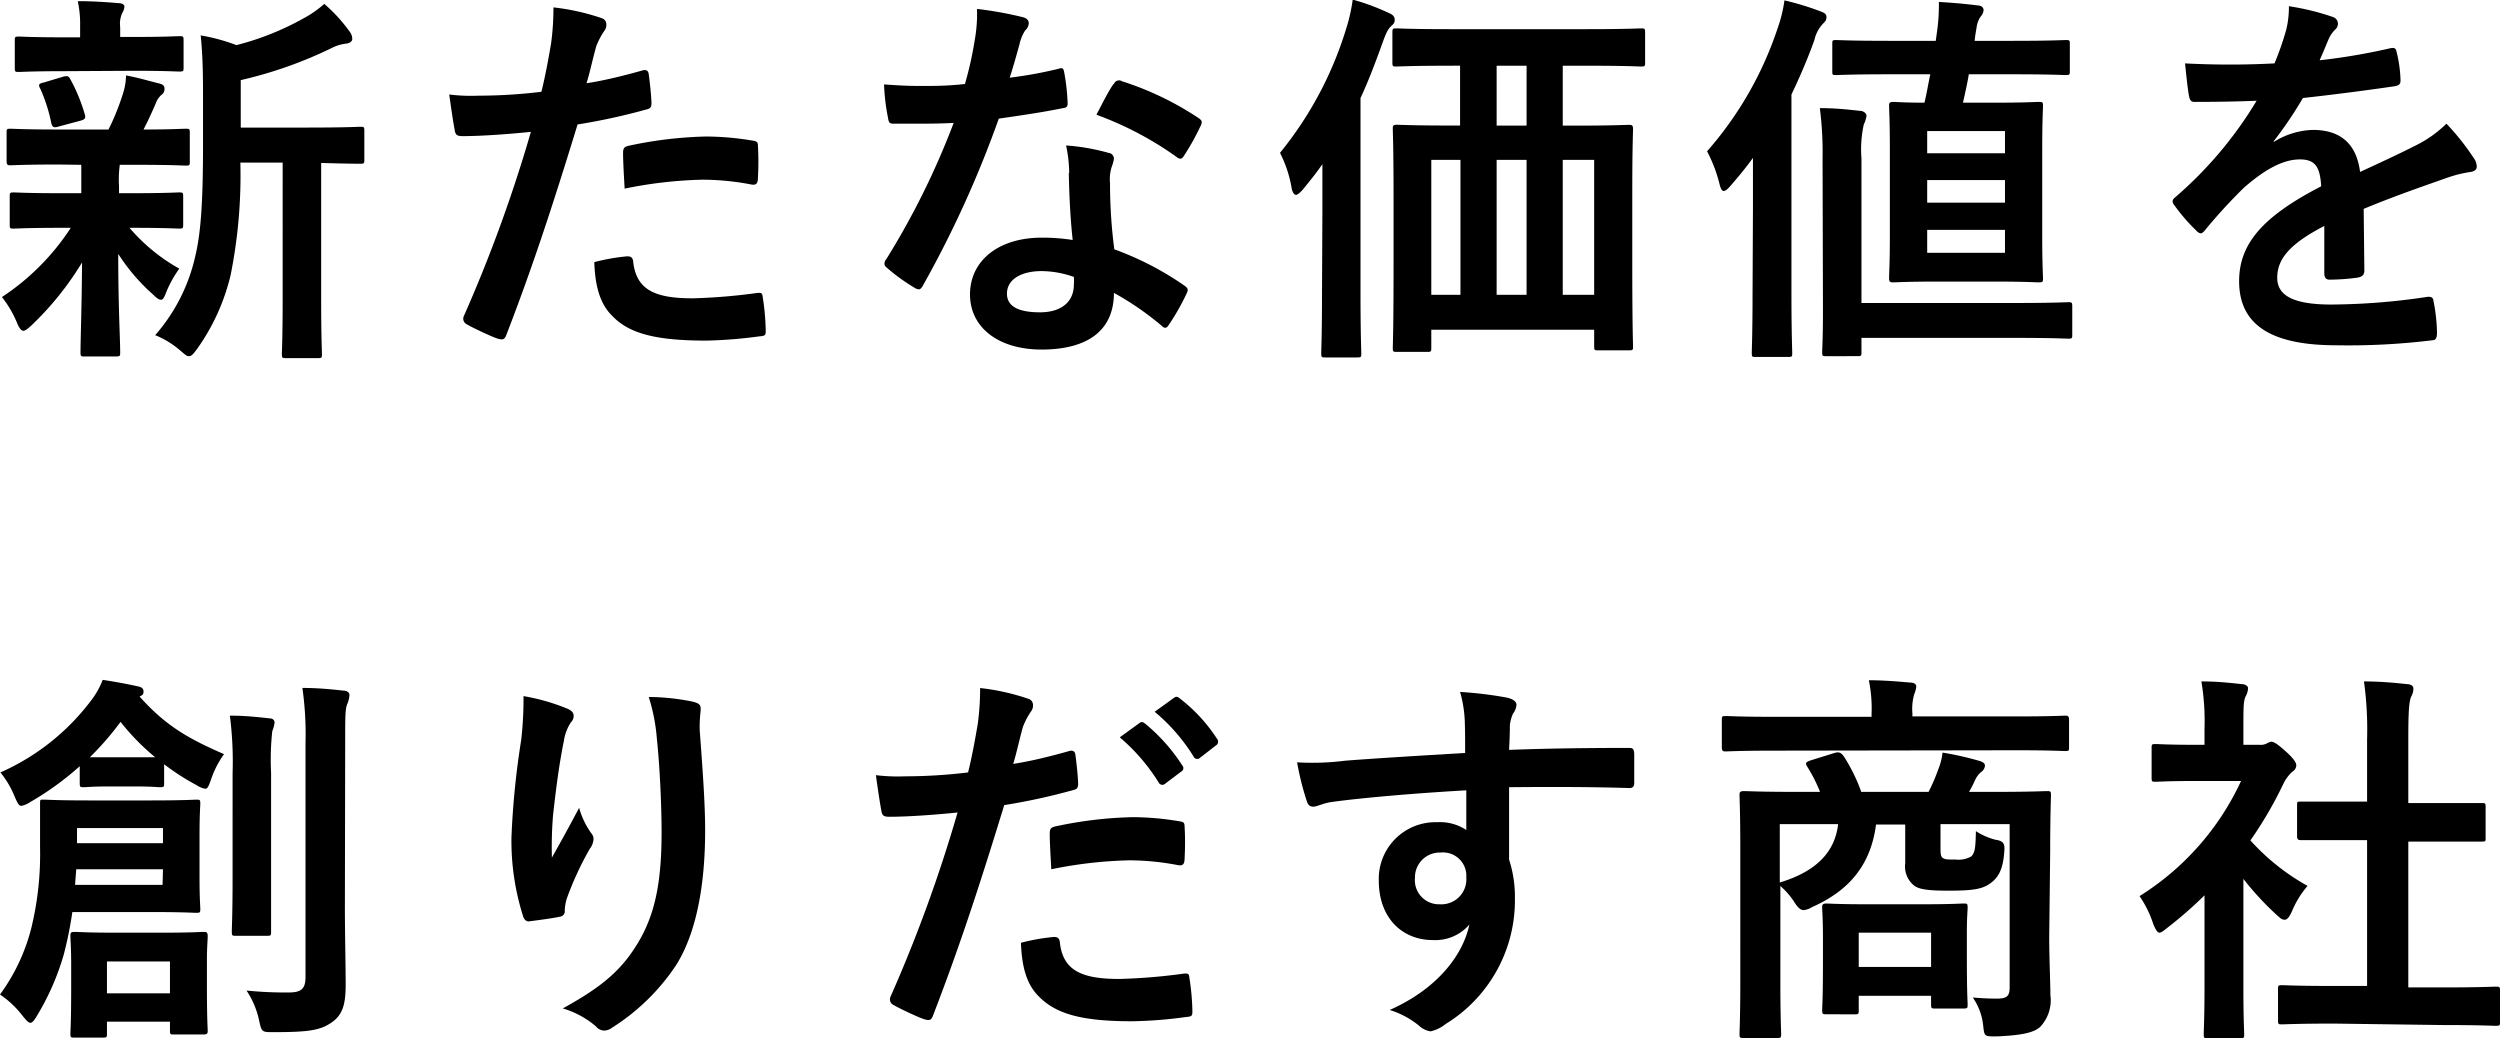 <svg id="text" xmlns="http://www.w3.org/2000/svg" viewBox="0 0 257.11 106.79"><title>nkft_top_layout_text_01</title><path d="M543.16,428.33c-3.52,0-4.68.08-4.92.08s-.4,0-.4-.44v-2.88c0-.4,0-.44.4-.44s1.4.08,4.92.08h5.16a25.09,25.09,0,0,0,1.52-3.8,6.24,6.24,0,0,0,.28-1.76c1.32.24,2.32.56,3.48.84.4.12.48.28.48.56a.71.71,0,0,1-.32.6,2.15,2.15,0,0,0-.6.92c-.44,1-.76,1.72-1.24,2.64,2.76,0,3.92-.08,4.32-.08s.44,0,.44.44V428c0,.4,0,.44-.44.44-.24,0-1.44-.08-4.92-.08h-1.84a11.48,11.48,0,0,0-.08,2.2v.72h1.36c3.4,0,4.56-.08,4.8-.08.4,0,.44,0,.44.44v2.84c0,.4,0,.44-.44.44-.24,0-1.4-.08-4.8-.08h-.28a18.76,18.76,0,0,0,5.12,4.2,11.49,11.49,0,0,0-1.4,2.56c-.16.4-.28.64-.48.64s-.44-.16-.84-.56a19.73,19.73,0,0,1-3.56-4.16c0,5.56.2,8.71.2,10.11,0,.4,0,.44-.48.44h-3.16c-.4,0-.44,0-.44-.44,0-1.32.12-4.23.16-9.23a31.3,31.3,0,0,1-5.2,6.47c-.4.36-.64.56-.84.56s-.44-.28-.64-.8a11.39,11.39,0,0,0-1.56-2.67,24.51,24.51,0,0,0,7.08-7.12h-1c-3.44,0-4.6.08-4.84.08-.4,0-.44,0-.44-.44v-2.84c0-.4,0-.44.44-.44.24,0,1.4.08,4.84.08h2.08v-.72c0-.92,0-1.6,0-2.2Zm.68-9.6c-3.32,0-4.48.08-4.72.08-.4,0-.44,0-.44-.44v-2.76c0-.4,0-.44.44-.44.24,0,1.4.08,4.72.08h1.56v-1.08a11.38,11.38,0,0,0-.24-2.64c1.44,0,2.72.08,4.16.2.4,0,.64.16.64.36a1.55,1.55,0,0,1-.24.68,2.73,2.73,0,0,0-.2,1.44v1h1.36c3.32,0,4.44-.08,4.68-.08.44,0,.48,0,.48.44v2.76c0,.4,0,.44-.48.44-.24,0-1.36-.08-4.68-.08Zm-.6,5.68c-.52.16-.68.12-.8-.32a16.45,16.45,0,0,0-1.12-3.52c-.24-.44-.2-.56.36-.68l2-.6c.48-.12.56,0,.72.28a17.5,17.5,0,0,1,1.48,3.6c.12.4,0,.52-.4.64Zm18.64,3.72a52.08,52.08,0,0,1-1,11.56,21.71,21.71,0,0,1-3.44,7.59c-.36.48-.56.76-.84.76s-.44-.2-.88-.56a9.16,9.16,0,0,0-2.6-1.6,18.38,18.38,0,0,0,4.12-8.11c.6-2.48.8-5.8.8-11.52v-4.36c0-2.36,0-4.48-.24-6.84a19.79,19.79,0,0,1,3.68,1,28.57,28.57,0,0,0,6.91-2.76,11,11,0,0,0,2.12-1.48,16.14,16.14,0,0,1,2.6,2.84,1.28,1.28,0,0,1,.28.76c0,.24-.24.44-.6.48a4.45,4.45,0,0,0-1.56.48,43.61,43.61,0,0,1-9.31,3.28v4.88h6.83c3.88,0,5.2-.08,5.44-.08.4,0,.44,0,.44.44v2.92c0,.4,0,.44-.44.44-.2,0-1.28,0-4-.08v14.08c0,3.75.08,5.31.08,5.51,0,.44,0,.48-.4.48h-3.28c-.4,0-.44,0-.44-.48,0-.2.08-1.76.08-5.51V428.13Z" transform="translate(-537.16 -411.41)"/><path d="M603.24,418.65c.44-.12.6.08.64.4.12.88.24,2,.28,2.88,0,.52-.08.64-.6.76a63.88,63.88,0,0,1-7,1.52c-2.72,8.88-4.76,15-7.32,21.63-.2.56-.44.52-.88.4s-2.36-1-3.2-1.48a.64.64,0,0,1-.32-.79,150.15,150.15,0,0,0,6.92-19c-2.32.24-5.12.44-7,.44-.6,0-.76-.12-.84-.64-.16-.84-.36-2.2-.56-3.64a18.46,18.46,0,0,0,3,.12,54.06,54.06,0,0,0,6.48-.4c.4-1.6.72-3.36,1-5a27.52,27.52,0,0,0,.24-3.68,23.31,23.31,0,0,1,5,1.12.67.67,0,0,1,.44.64,1,1,0,0,1-.2.64,7.62,7.62,0,0,0-.84,1.6c-.4,1.44-.68,2.8-1,3.8C599.12,419.73,601.28,419.21,603.24,418.65Zm-1.56,19.12c.4,0,.56.16.6.56.32,2.92,2.28,3.76,6.12,3.76a59.81,59.81,0,0,0,6.71-.56c.32,0,.44,0,.48.36a25,25,0,0,1,.32,3.47c0,.48,0,.6-.64.64a47.53,47.53,0,0,1-5.44.44c-5.23,0-8-.72-9.75-2.59-1.28-1.28-1.72-3.16-1.8-5.48A20.37,20.37,0,0,1,601.68,437.77Zm-.44-10.6c0-.56.12-.68.72-.8a41.78,41.78,0,0,1,7.8-.92,29.1,29.1,0,0,1,4.67.4c.56.08.68.12.68.6a28.23,28.23,0,0,1,0,3.2c0,.68-.2.84-.76.72a26.72,26.72,0,0,0-4.95-.48,44.27,44.27,0,0,0-8,.92C601.32,429.41,601.24,428,601.24,427.17Z" transform="translate(-537.16 -411.41)"/><path d="M646,418.49c.36-.12.52-.12.6.32a21.7,21.7,0,0,1,.36,3.24c0,.36-.16.44-.48.48-2.16.44-4.12.72-6.6,1.08a110.53,110.53,0,0,1-7.8,17.16c-.16.28-.28.4-.44.4a1.11,1.11,0,0,1-.48-.2,19,19,0,0,1-2.76-2c-.2-.16-.28-.28-.28-.44a.77.77,0,0,1,.2-.48,80.7,80.7,0,0,0,6.92-14c-1.52.08-2.76.08-4,.08-.88,0-1.2,0-2.2,0-.4,0-.48-.12-.56-.64a20.9,20.9,0,0,1-.4-3.4c1.64.12,2.56.16,3.72.16,1.56,0,2.76,0,4.6-.2.48-1.68.76-3,1-4.48a15.48,15.48,0,0,0,.24-3.24,37,37,0,0,1,4.68.84c.4.08.64.32.64.6a1,1,0,0,1-.36.76A4.4,4.4,0,0,0,642,416c-.28,1-.6,2.2-1,3.4A43,43,0,0,0,646,418.49Zm1.12,10.72a14,14,0,0,0-.32-2.84,21.62,21.62,0,0,1,4.36.76.61.61,0,0,1,.56.64,5,5,0,0,1-.24.84,4.16,4.16,0,0,0-.16,1.64,52.24,52.24,0,0,0,.44,6.8,31.5,31.5,0,0,1,7.19,3.72c.4.28.44.44.24.84a23.84,23.84,0,0,1-1.84,3.23c-.12.2-.24.28-.36.28s-.24-.08-.4-.24a30.23,30.23,0,0,0-4.87-3.35c0,4-2.88,5.83-7.44,5.83-4.4,0-7.36-2.24-7.36-5.67s2.88-5.84,7.4-5.84a20.61,20.61,0,0,1,3.16.24C647.2,433.53,647.12,431.09,647.08,429.21Zm-2.84,10.08c-2,0-3.56.8-3.56,2.32,0,1.28,1.12,1.92,3.4,1.92s3.48-1.16,3.48-2.84a4.61,4.61,0,0,0,0-.8A10.19,10.19,0,0,0,644.24,439.29Zm7.44-19.24a.56.56,0,0,1,.84-.28,31.31,31.31,0,0,1,7.83,3.76c.24.16.36.28.36.44a1,1,0,0,1-.16.48,24.33,24.33,0,0,1-1.68,3c-.12.2-.24.28-.36.28a.56.56,0,0,1-.36-.16,34.5,34.5,0,0,0-8.27-4.36C650.56,422,651.16,420.77,651.68,420.05Z" transform="translate(-537.16 -411.41)"/><path d="M673.16,433.29c0-1.44,0-3.24,0-5-.6.88-1.28,1.72-2,2.6-.32.36-.56.56-.72.56s-.36-.24-.44-.68a12.52,12.52,0,0,0-1.2-3.64,37.51,37.51,0,0,0,6.84-12.88,17.63,17.63,0,0,0,.64-2.88,23.41,23.41,0,0,1,3.68,1.36c.4.16.64.36.64.72s-.2.48-.44.72-.44.6-.8,1.6c-.72,2-1.44,3.92-2.28,5.72v20.24c0,3.87.08,5.83.08,6,0,.4,0,.44-.44.44h-3.24c-.4,0-.44,0-.44-.44,0-.24.08-2.16.08-6Zm13.12-15.12c-3.92,0-5.24.08-5.48.08-.4,0-.44,0-.44-.44v-3c0-.44,0-.48.44-.48.24,0,1.56.08,5.48.08h14.15c3.92,0,5.24-.08,5.48-.08.4,0,.44,0,.44.48v3c0,.4,0,.44-.44.44-.24,0-1.56-.08-5.48-.08h-2.55v6.16h1.23c3.88,0,5.28-.08,5.56-.08s.44,0,.44.44c0,.24-.08,1.8-.08,6.56v7c0,7,.08,8.51.08,8.75,0,.4,0,.44-.44.44h-3.12c-.4,0-.44,0-.44-.44v-1.68H684.36v1.84c0,.4,0,.44-.44.44h-3.08c-.4,0-.44,0-.44-.44,0-.24.08-1.72.08-8.79V432c0-5.52-.08-7-.08-7.32s0-.44.44-.44c.24,0,1.6.08,5.48.08h1v-6.16Zm1.08,23.56V427.85h-3v13.88Zm6.8-17.4v-6.16h-3.08v6.16Zm0,17.4V427.85h-3.08v13.88Zm3.72-13.88v13.88h3.23V427.85Z" transform="translate(-537.16 -411.41)"/><path d="M717.44,432.93c0-1.52,0-3.44,0-5.28-.72,1-1.48,1.92-2.28,2.84-.32.36-.52.56-.72.56s-.32-.24-.44-.72a14.75,14.75,0,0,0-1.28-3.36A36.61,36.61,0,0,0,720,414.25a14.27,14.27,0,0,0,.68-2.8,28,28,0,0,1,3.68,1.12c.44.16.64.28.64.6s-.12.44-.4.72a3.56,3.56,0,0,0-.84,1.64c-.72,2-1.52,3.84-2.36,5.6v20.48c0,3.91.08,5.87.08,6.07,0,.4,0,.44-.44.44h-3.32c-.36,0-.4,0-.4-.44,0-.24.08-2.16.08-6.07Zm7.16-5.2a35.71,35.71,0,0,0-.28-5.2c1.52,0,2.68.12,4.12.28.4,0,.68.28.68.52a3.15,3.15,0,0,1-.28.88,11.86,11.86,0,0,0-.24,3.48v14.88h16c3.76,0,5-.08,5.24-.08.4,0,.44,0,.44.48v2.83c0,.4,0,.44-.44.44-.24,0-1.48-.08-5.24-.08h-16v1.44c0,.4,0,.44-.44.44H725c-.4,0-.44,0-.44-.44,0-.24.08-1.48.08-4.23Zm6.88-8.68c-3.92,0-5.24.08-5.48.08-.4,0-.4,0-.4-.48v-2.72c0-.36,0-.4.4-.4.24,0,1.56.08,5.48.08h4.76l.16-1.16a18.91,18.91,0,0,0,.16-2.84c1.4.08,2.76.2,4,.36.4,0,.6.24.6.48a1.13,1.13,0,0,1-.28.64,2.42,2.42,0,0,0-.44,1.16c-.08.44-.16.92-.2,1.36h3.91c3.92,0,5.2-.08,5.44-.08.4,0,.44,0,.44.4v2.72c0,.44,0,.48-.44.48-.24,0-1.52-.08-5.44-.08h-4.51c-.16,1-.4,2-.6,2.92h3.27c3.16,0,4.24-.08,4.48-.08.44,0,.48,0,.48.44,0,.24-.08,1.52-.08,4.36v9c0,2.84.08,4.08.08,4.32,0,.4,0,.44-.48.44-.24,0-1.32-.08-4.48-.08h-5.91c-3.16,0-4.24.08-4.52.08s-.44,0-.44-.44.08-1.48.08-4.32v-9c0-2.84-.08-4.08-.08-4.36s0-.44.44-.44c.24,0,1.08.08,3.2.08.24-1,.4-2,.6-2.92Zm3.88,8.12h8v-2.28h-8Zm8,5.08v-2.32h-8v2.32Zm0,2.8h-8v2.36h8Z" transform="translate(-537.16 -411.41)"/><path d="M780.32,439.25c0,.44-.24.64-.76.72a21.64,21.64,0,0,1-2.84.2c-.36,0-.52-.24-.52-.64,0-1.44,0-3.44,0-4.88-3.56,1.84-4.84,3.4-4.84,5.32,0,1.68,1.36,2.76,5.56,2.76a68.1,68.1,0,0,0,9.95-.8c.36,0,.52.08.56.44a17.79,17.79,0,0,1,.36,3.27c0,.48-.12.76-.44.76a70.92,70.92,0,0,1-9.91.52c-6.56,0-10-2-10-6.59,0-3.84,2.4-6.64,8.44-9.76-.12-2-.6-2.84-2.4-2.76s-3.68,1.28-5.52,2.88a53.9,53.9,0,0,0-4,4.36c-.2.24-.32.36-.48.36a.8.8,0,0,1-.44-.28,19,19,0,0,1-2.28-2.64.65.65,0,0,1-.16-.36c0-.16.08-.28.28-.44a40.87,40.87,0,0,0,8.36-9.92c-1.88.08-4,.12-6.4.12-.36,0-.48-.2-.56-.64-.12-.64-.28-2.12-.4-3.32a88.23,88.23,0,0,0,9.2,0,30.82,30.82,0,0,0,1.2-3.44,9.74,9.74,0,0,0,.28-2.44,25.26,25.26,0,0,1,4.56,1.12.72.72,0,0,1,.48.68.77.77,0,0,1-.28.6,3.12,3.12,0,0,0-.68,1c-.24.56-.44,1.08-.92,2.16a64.35,64.35,0,0,0,7.28-1.24c.44-.08.56,0,.64.4a13.49,13.49,0,0,1,.4,2.88c0,.4-.12.56-.68.64-3,.44-6.44.88-9.36,1.2a41.28,41.28,0,0,1-3,4.44l0,.08a8,8,0,0,1,4-1.24c2.64,0,4.48,1.2,4.88,4.32,1.56-.72,3.84-1.76,5.88-2.8a12.18,12.18,0,0,0,3-2.16,24.64,24.64,0,0,1,2.8,3.52,1.58,1.58,0,0,1,.32.88c0,.32-.2.48-.6.56a12.79,12.79,0,0,0-2.44.6c-2.6.92-5.19,1.8-8.59,3.2Z" transform="translate(-537.16 -411.41)"/><path d="M544.6,505.21a39.92,39.92,0,0,1-.88,4.36,26.09,26.09,0,0,1-2.76,6.31c-.28.48-.48.72-.68.72s-.4-.24-.8-.72a9.79,9.79,0,0,0-2.32-2.19,19.71,19.71,0,0,0,3.24-6.92,32.21,32.21,0,0,0,.88-8.2c0-2.92,0-4,0-4.48s0-.44.4-.44,1.36.08,4.6.08h6.48c3.24,0,4.36-.08,4.56-.08.4,0,.44,0,.44.44,0,.24-.08,1-.08,3.24v4.32c0,2.12.08,3,.08,3.2,0,.4,0,.44-.44.44-.2,0-1.32-.08-4.56-.08Zm.76-15a30.17,30.17,0,0,1-5.08,3.68,2.57,2.57,0,0,1-.92.4c-.28,0-.4-.32-.68-.92a9.5,9.5,0,0,0-1.48-2.52,23.58,23.58,0,0,0,9.36-7.44,8.29,8.29,0,0,0,1.16-2.08c1.32.2,2.4.4,3.68.68.32.08.52.2.52.52s-.12.36-.4.52c2.68,3,5,4.32,8.68,5.92a9.7,9.7,0,0,0-1.32,2.56c-.24.68-.36,1-.6,1a2.18,2.18,0,0,1-.88-.36,24.09,24.09,0,0,1-3.36-2.16v1.92c0,.4,0,.44-.44.44-.24,0-.72-.08-2.72-.08h-2.32c-2,0-2.48.08-2.72.08-.44,0-.48,0-.48-.44Zm13.08,22.52c0,3.47.08,4.43.08,4.67s0,.4-.44.4h-3c-.4,0-.44,0-.44-.4v-.92h-6.48v1.2c0,.4,0,.44-.44.44h-2.88c-.4,0-.44,0-.44-.44,0-.24.08-1.16.08-4.71v-2.28c0-1.84-.08-2.68-.08-3s0-.44.44-.44,1.2.08,4.2.08h4.84c3,0,3.92-.08,4.2-.08s.44,0,.44.44-.08,1.08-.08,2.48Zm-4.52-11.92H545l-.12,1.6h9Zm-8.84-4.24v1.56h8.84v-1.56Zm5.8-7.28c1.24,0,1.88,0,2.24,0a23.66,23.66,0,0,1-3.56-3.64,30.31,30.31,0,0,1-3.16,3.64c.4,0,1,0,2.16,0Zm-2.72,21v3.28h6.48v-3.28Zm12.92-19.36a36.83,36.83,0,0,0-.28-5.92c1.44,0,2.68.12,4.08.28.36,0,.52.2.52.44a3.61,3.61,0,0,1-.24.88,27.3,27.3,0,0,0-.12,4.28v11c0,3.4,0,5,0,5.28,0,.44,0,.48-.4.48H561.4c-.36,0-.4,0-.4-.48,0-.24.08-1.88.08-5.28Zm11.55,13.72c0,2.8.08,6,.08,8s-.28,3.11-1.44,3.91-2.28,1-6,1c-1.2,0-1.2,0-1.48-1.28a8.77,8.77,0,0,0-1.28-3,39,39,0,0,0,4.31.2c1.28,0,1.76-.32,1.76-1.6v-24a34,34,0,0,0-.32-5.72c1.48,0,2.84.12,4.24.28.4,0,.6.24.6.44a2.85,2.85,0,0,1-.2.88c-.24.48-.24,1.32-.24,4Z" transform="translate(-537.16 -411.41)"/><path d="M595.4,484.25c.52.2.76.44.76.8a.92.92,0,0,1-.28.64,4.62,4.62,0,0,0-.72,1.88c-.56,2.72-.88,5.56-1.12,7.64a40.41,40.41,0,0,0-.12,4.4c.88-1.56,1.72-3.08,2.8-5.12a8.29,8.29,0,0,0,1.24,2.6.92.92,0,0,1,.24.64,1.88,1.88,0,0,1-.4,1,32.75,32.75,0,0,0-2.36,5.12,5,5,0,0,0-.2,1.2.56.56,0,0,1-.52.64c-.48.12-2.2.36-3.2.48-.28,0-.48-.24-.56-.52a25.59,25.59,0,0,1-1.2-8.12,84.55,84.55,0,0,1,1-10A37,37,0,0,0,591,483,21,21,0,0,1,595.4,484.25Zm13-.68c.8.2.88.4.8,1.08a14.16,14.16,0,0,0-.08,1.84c.28,3.8.56,7.44.56,10.32,0,5.68-.92,10.6-3,13.88a22,22,0,0,1-6.6,6.43,1.39,1.39,0,0,1-.8.28,1.16,1.16,0,0,1-.84-.44,9.28,9.28,0,0,0-3.4-1.84c3.24-1.79,5.2-3.23,6.8-5.35,2.32-3.16,3.36-6.44,3.36-12.76,0-2.84-.2-7-.48-9.56a19.16,19.16,0,0,0-.84-4.36A23.1,23.1,0,0,1,608.4,483.57Z" transform="translate(-537.16 -411.41)"/><path d="M647.12,488.65c.44-.12.6.08.64.4.12.88.24,2,.28,2.88,0,.52-.08.64-.6.76a63.88,63.88,0,0,1-7,1.52c-2.72,8.88-4.76,15-7.32,21.63-.2.56-.44.52-.88.4s-2.36-1-3.2-1.48a.64.64,0,0,1-.32-.79,150.15,150.15,0,0,0,6.92-19c-2.32.24-5.12.44-7,.44-.6,0-.76-.12-.84-.64-.16-.84-.36-2.2-.56-3.64a18.46,18.46,0,0,0,3,.12,54.06,54.06,0,0,0,6.48-.4c.4-1.6.72-3.36,1-5a27.52,27.52,0,0,0,.24-3.68,23.31,23.31,0,0,1,5,1.12.67.67,0,0,1,.44.64,1,1,0,0,1-.2.64,7.62,7.62,0,0,0-.84,1.6c-.4,1.44-.68,2.8-1,3.8C643,489.73,645.16,489.21,647.12,488.65Zm-1.56,19.12c.4,0,.56.16.6.56.32,2.92,2.28,3.76,6.12,3.76a59.81,59.81,0,0,0,6.71-.56c.32,0,.44,0,.48.36a25,25,0,0,1,.32,3.47c0,.48,0,.6-.64.64a44.2,44.2,0,0,1-5.56.44c-5.11,0-7.83-.72-9.63-2.59-1.28-1.28-1.72-3.16-1.8-5.48A20.37,20.37,0,0,1,645.56,507.77Zm-.44-10.6c0-.56.12-.68.72-.8a41.78,41.78,0,0,1,7.8-.92,29.1,29.1,0,0,1,4.67.4c.56.08.68.12.68.6a28.23,28.23,0,0,1,0,3.2c0,.68-.2.84-.76.72a26.72,26.72,0,0,0-4.95-.48,44.27,44.27,0,0,0-8,.92C645.2,499.41,645.12,498,645.12,497.17Zm9.23-11.4c.2-.16.36-.12.6.08a18.41,18.41,0,0,1,3.8,4.28.4.4,0,0,1-.12.64L657,492a.42.42,0,0,1-.68-.12,19.81,19.81,0,0,0-4-4.64Zm3.56-2.6c.24-.16.36-.12.6.08a16.7,16.7,0,0,1,3.8,4.12.46.46,0,0,1-.12.72l-1.6,1.24a.41.41,0,0,1-.68-.12,18.92,18.92,0,0,0-4-4.6Z" transform="translate(-537.16 -411.41)"/><path d="M687.8,485.49a12.71,12.71,0,0,0-.48-2.92,40.64,40.64,0,0,1,4.68.56c.68.12,1.12.4,1.12.76a1.69,1.69,0,0,1-.36.92,4.18,4.18,0,0,0-.32,1.16c0,.52,0,1-.08,2.56,4.32-.16,8.43-.2,12.27-.2.48,0,.56.08.6.6,0,1,0,2,0,3,0,.44-.2.56-.68.52-4.16-.12-8-.12-12.19-.08,0,2.44,0,5,0,7.44a12.46,12.46,0,0,1,.6,4,14.91,14.91,0,0,1-7.12,12.91,3.81,3.81,0,0,1-1.56.76,2.27,2.27,0,0,1-1.2-.6,8.91,8.91,0,0,0-3-1.6c4.68-2.07,7.48-5.43,8.2-8.79a4.62,4.62,0,0,1-3.76,1.6c-3.16,0-5.56-2.28-5.56-6.12a5.83,5.83,0,0,1,6-6,4.9,4.9,0,0,1,3,.8c0-1.4,0-2.76,0-4.08-5,.28-10.68.76-13.84,1.2-.88.12-1.52.48-1.88.48s-.56-.16-.68-.56a28,28,0,0,1-1-4,26.38,26.38,0,0,0,4.88-.16c2.44-.2,7.6-.52,12.4-.8C687.84,487.57,687.84,486.57,687.8,485.49Zm-5.12,16.2a2.48,2.48,0,0,0,2.56,2.72,2.57,2.57,0,0,0,2.72-2.76,2.4,2.4,0,0,0-2.64-2.56A2.55,2.55,0,0,0,682.68,501.69Z" transform="translate(-537.16 -411.41)"/><path d="M719.64,488.61c-3.56,0-4.76.08-5,.08s-.4,0-.4-.44v-2.76c0-.4,0-.44.4-.44s1.44.08,5,.08h10v-.32a14.38,14.38,0,0,0-.28-3.44c1.48,0,2.92.12,4.28.24.4,0,.6.2.6.4a2.67,2.67,0,0,1-.2.76,5.34,5.34,0,0,0-.2,2v.32h10.71c3.56,0,4.76-.08,5-.08s.4,0,.4.44v2.76c0,.4,0,.44-.4.44s-1.44-.08-5-.08Zm28.27,19.12c0,2.36.12,4.68.12,6A4,4,0,0,1,747,517c-.6.56-1.68.88-4.52,1-1.23,0-1.23,0-1.35-1a6.15,6.15,0,0,0-1.08-3c1.08.08,1.52.11,2.51.11s1.28-.27,1.28-1.11V496.17h-7.11v2.32c0,.64,0,1,.24,1.16s.48.16,1.32.16a2.66,2.66,0,0,0,1.6-.32c.4-.4.44-.92.48-2.6a6.85,6.85,0,0,0,2,.88c.8.12,1,.36.92,1.2-.12,1.84-.6,2.68-1.43,3.28s-1.76.76-4.32.76c-2,0-3-.12-3.52-.52a2.51,2.51,0,0,1-.92-2.28v-4h-3c-.56,4.28-2.88,6.84-6.56,8.48a2.15,2.15,0,0,1-.88.32c-.32,0-.6-.24-1-.88a7.74,7.74,0,0,0-1.4-1.6v10c0,3.35.08,5,.08,5.19,0,.4,0,.44-.44.44h-3.4c-.4,0-.44,0-.44-.44,0-.24.08-1.84.08-5.35V498.65c0-3.56-.08-5.16-.08-5.44s0-.44.44-.44,1.64.08,5.44.08h2.4a15.88,15.88,0,0,0-1.32-2.6c-.24-.36-.12-.48.36-.64l2.44-.76c.52-.16.72,0,1,.4a17.77,17.77,0,0,1,1.76,3.6h6.92a18.45,18.45,0,0,0,1-2.32,6.34,6.34,0,0,0,.44-1.72,32,32,0,0,1,3.88.88c.32.12.48.24.48.48a.86.86,0,0,1-.4.64,2.51,2.51,0,0,0-.64.88,10.78,10.78,0,0,1-.6,1.16h2.55c3.84,0,5.2-.08,5.44-.08.4,0,.44,0,.44.44,0,.24-.08,2.12-.08,5.76ZM720.2,496.17v6c3.84-1.16,5.68-3.2,6-6ZM725,515.72c-.4,0-.44,0-.44-.48,0-.24.08-1,.08-5.31v-2c0-2-.08-2.88-.08-3.16s0-.44.44-.44c.24,0,1.24.08,4.32.08h5.44c3.08,0,4.08-.08,4.32-.08.4,0,.44,0,.44.44,0,.24-.08,1-.08,2.6v2.28c0,4,.08,4.79.08,5,0,.44,0,.48-.44.48h-2.88c-.4,0-.44,0-.44-.48v-.83h-7.44v1.43c0,.44,0,.48-.44.48Zm3.32-4.87h7.44v-3.52h-7.44Z" transform="translate(-537.16 -411.41)"/><path d="M763.88,503.49a41.79,41.79,0,0,1-3.8,3.32c-.4.32-.64.52-.84.52s-.4-.32-.64-.92a11,11,0,0,0-1.4-2.84,27.63,27.63,0,0,0,10.44-11.84h-4.52c-3,0-4,.08-4.24.08-.4,0-.44,0-.44-.44v-3c0-.4,0-.44.44-.44.24,0,1.2.08,4.24.08h.76v-1.64a24.65,24.65,0,0,0-.32-4.88c1.52,0,2.72.12,4.16.28.4,0,.64.24.64.4a1.88,1.88,0,0,1-.24.84c-.24.48-.24,1.16-.24,3.2v1.8h1.68a1.34,1.34,0,0,0,.76-.16,1.19,1.19,0,0,1,.44-.16c.24,0,.64.24,1.48,1s1.08,1.16,1.08,1.44a.78.78,0,0,1-.4.64A4.06,4.06,0,0,0,772,492a40.43,40.43,0,0,1-3.4,5.84,22.8,22.8,0,0,0,5.88,4.68,9.59,9.59,0,0,0-1.6,2.6c-.28.6-.48.88-.76.88s-.44-.16-.8-.48a29.86,29.86,0,0,1-3.44-3.72v11.24c0,3,.08,4.51.08,4.71,0,.4,0,.44-.48.44h-3.2c-.44,0-.48,0-.48-.44,0-.24.08-1.76.08-4.71Zm13.36,13.19c-3.8,0-5.12.08-5.36.08-.4,0-.44,0-.44-.44v-3.15c0-.4,0-.44.44-.44.24,0,1.56.08,5.36.08h3.36v-15h-1.8c-3.56,0-4.8,0-5,0s-.4,0-.4-.4v-3.16c0-.4,0-.4.4-.4s1.48,0,5,0h1.8v-6.36a36.19,36.19,0,0,0-.32-6c1.52,0,3,.12,4.44.28.36,0,.64.2.64.4a1.62,1.62,0,0,1-.2.84c-.24.48-.32,1.48-.32,4.4V494h2.51c3.56,0,4.8,0,5,0,.4,0,.44,0,.44.4v3.16c0,.4,0,.4-.44.4-.24,0-1.48,0-5,0h-2.51v15h3.63c3.8,0,5.08-.08,5.32-.08.44,0,.48,0,.48.44v3.15c0,.4,0,.44-.48.44-.24,0-1.52-.08-5.32-.08Z" transform="translate(-537.16 -411.41)"/></svg>